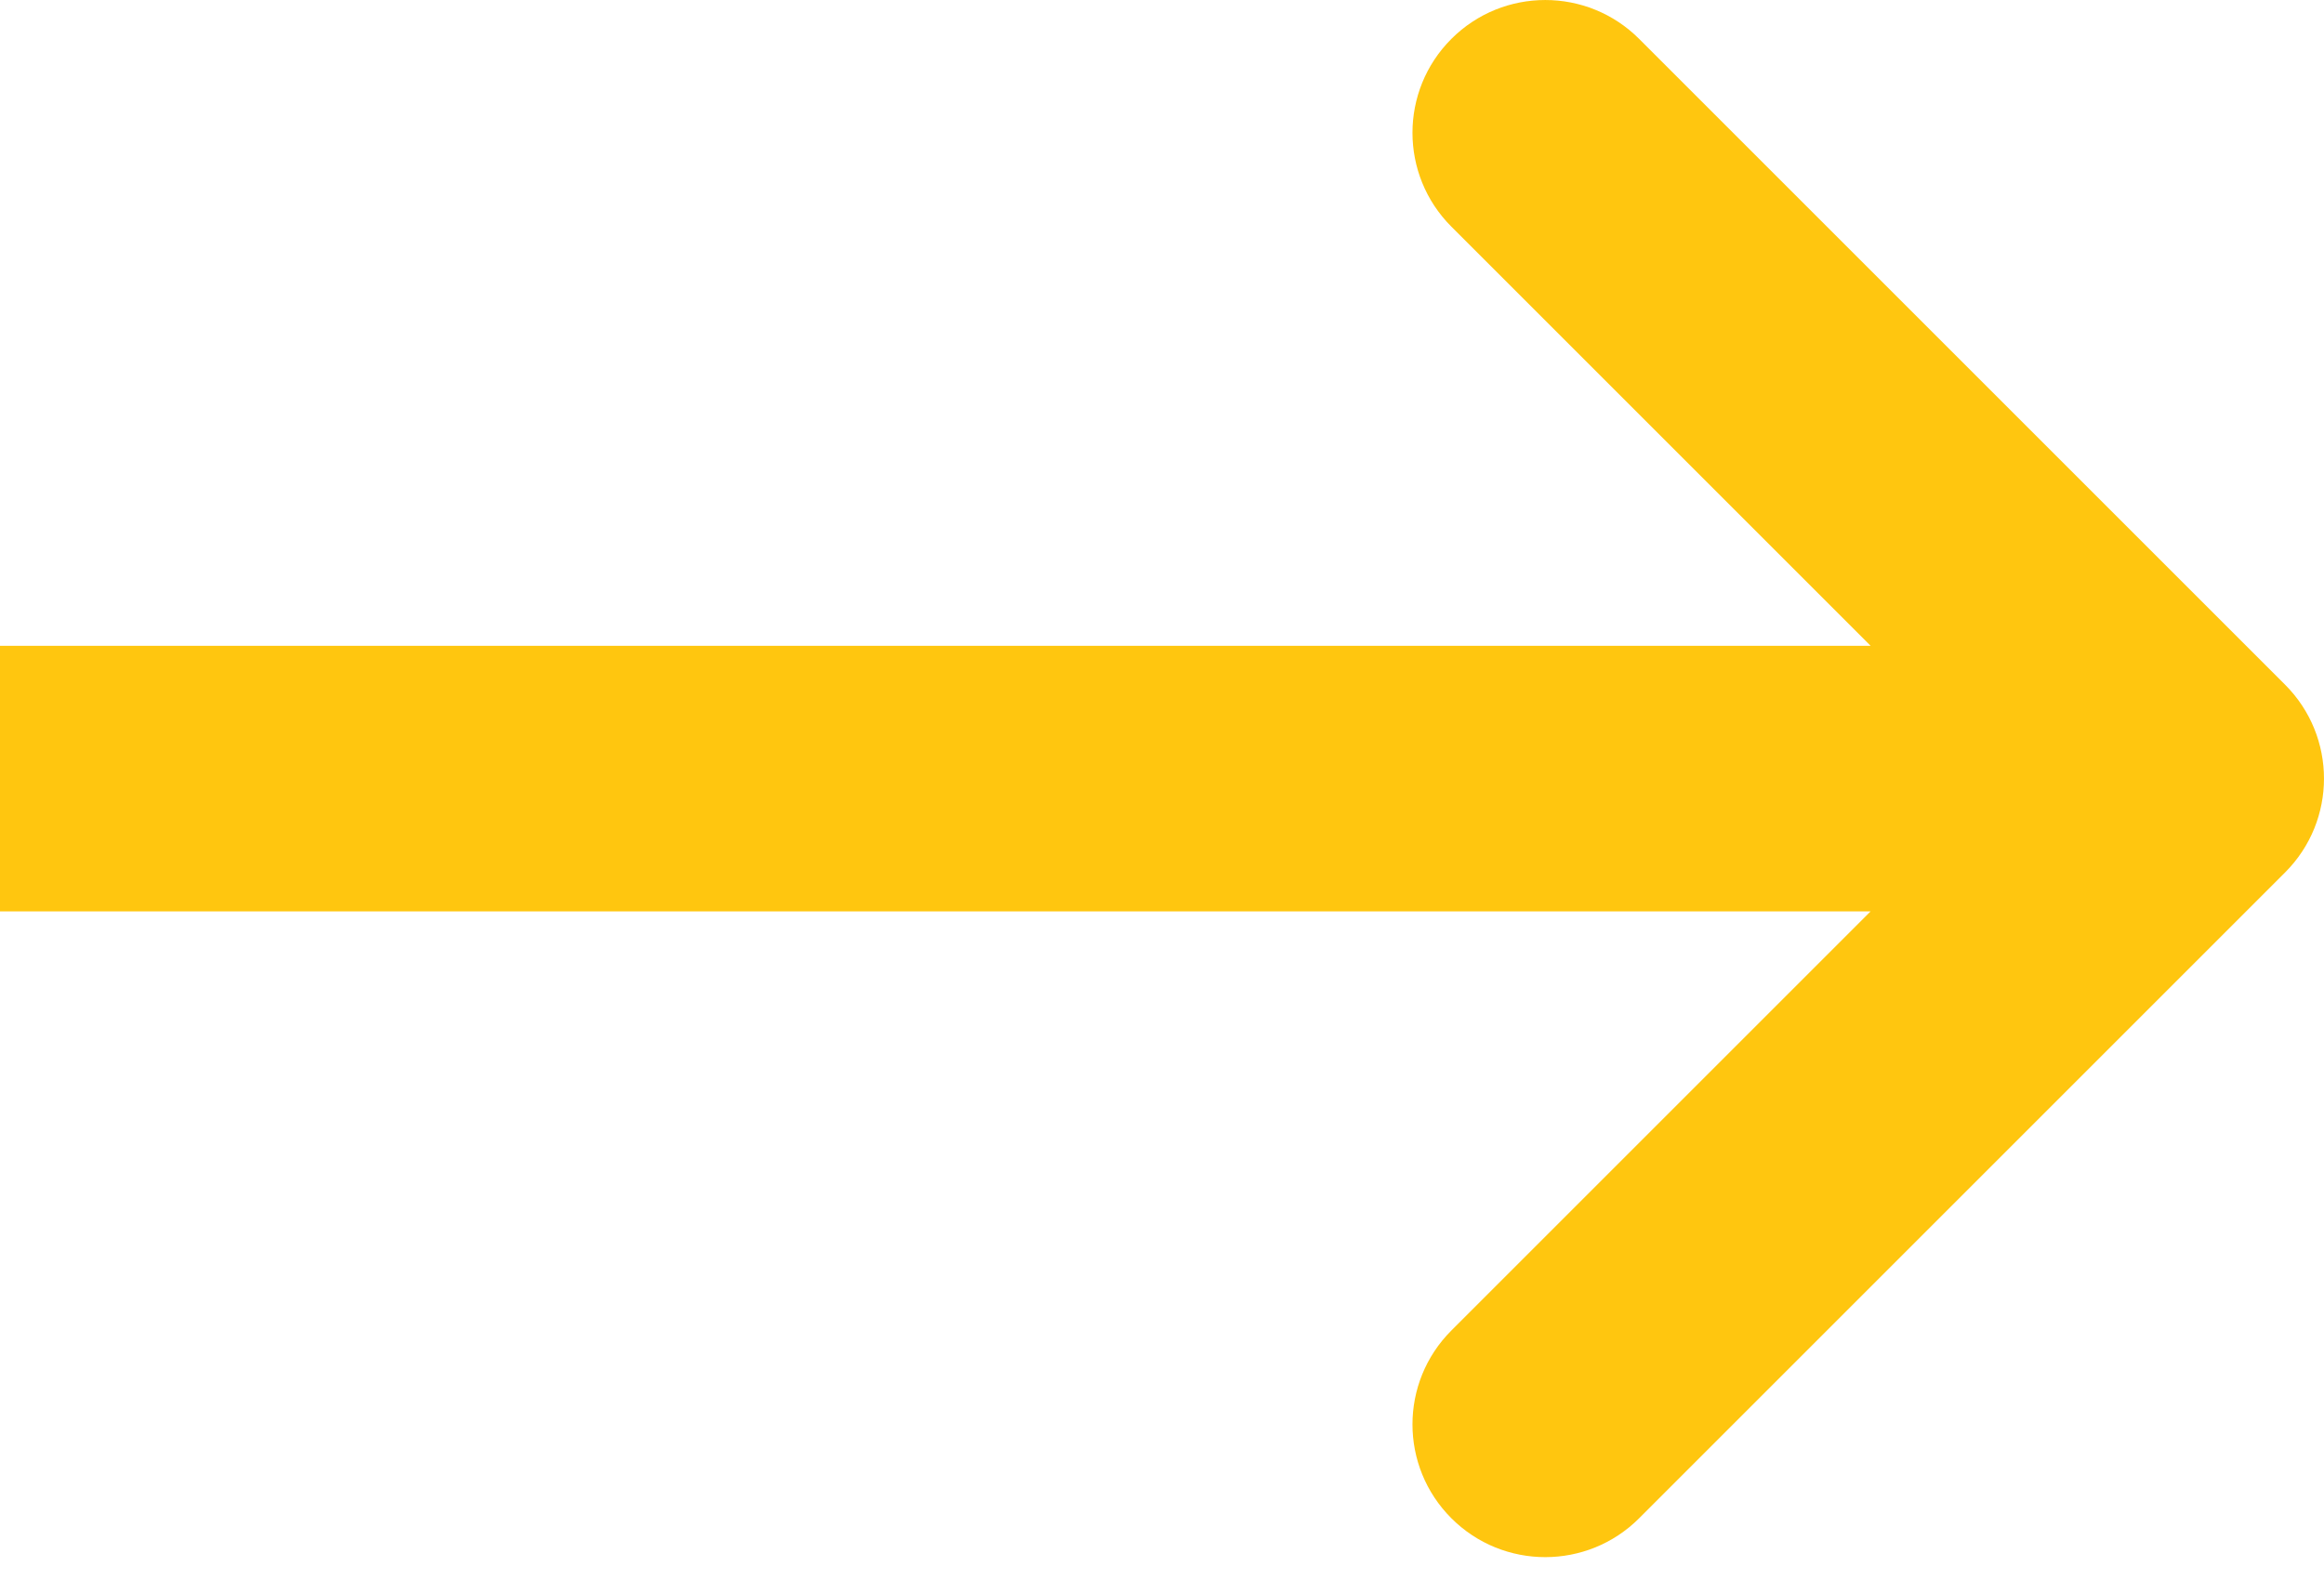 <svg width="35" height="24" viewBox="0 0 35 24" fill="none" xmlns="http://www.w3.org/2000/svg">
<path fill-rule="evenodd" clip-rule="evenodd" d="M24.686 0.586L34.414 10.314C35.195 11.095 35.195 12.361 34.414 13.142L24.686 22.87C23.905 23.651 22.639 23.651 21.858 22.87C21.077 22.089 21.077 20.823 21.858 20.042L28.172 13.728H0V9.728H28.172L21.858 3.414C21.077 2.633 21.077 1.367 21.858 0.586C22.639 -0.195 23.905 -0.195 24.686 0.586Z" fill="#FFC60F"/>
</svg>
